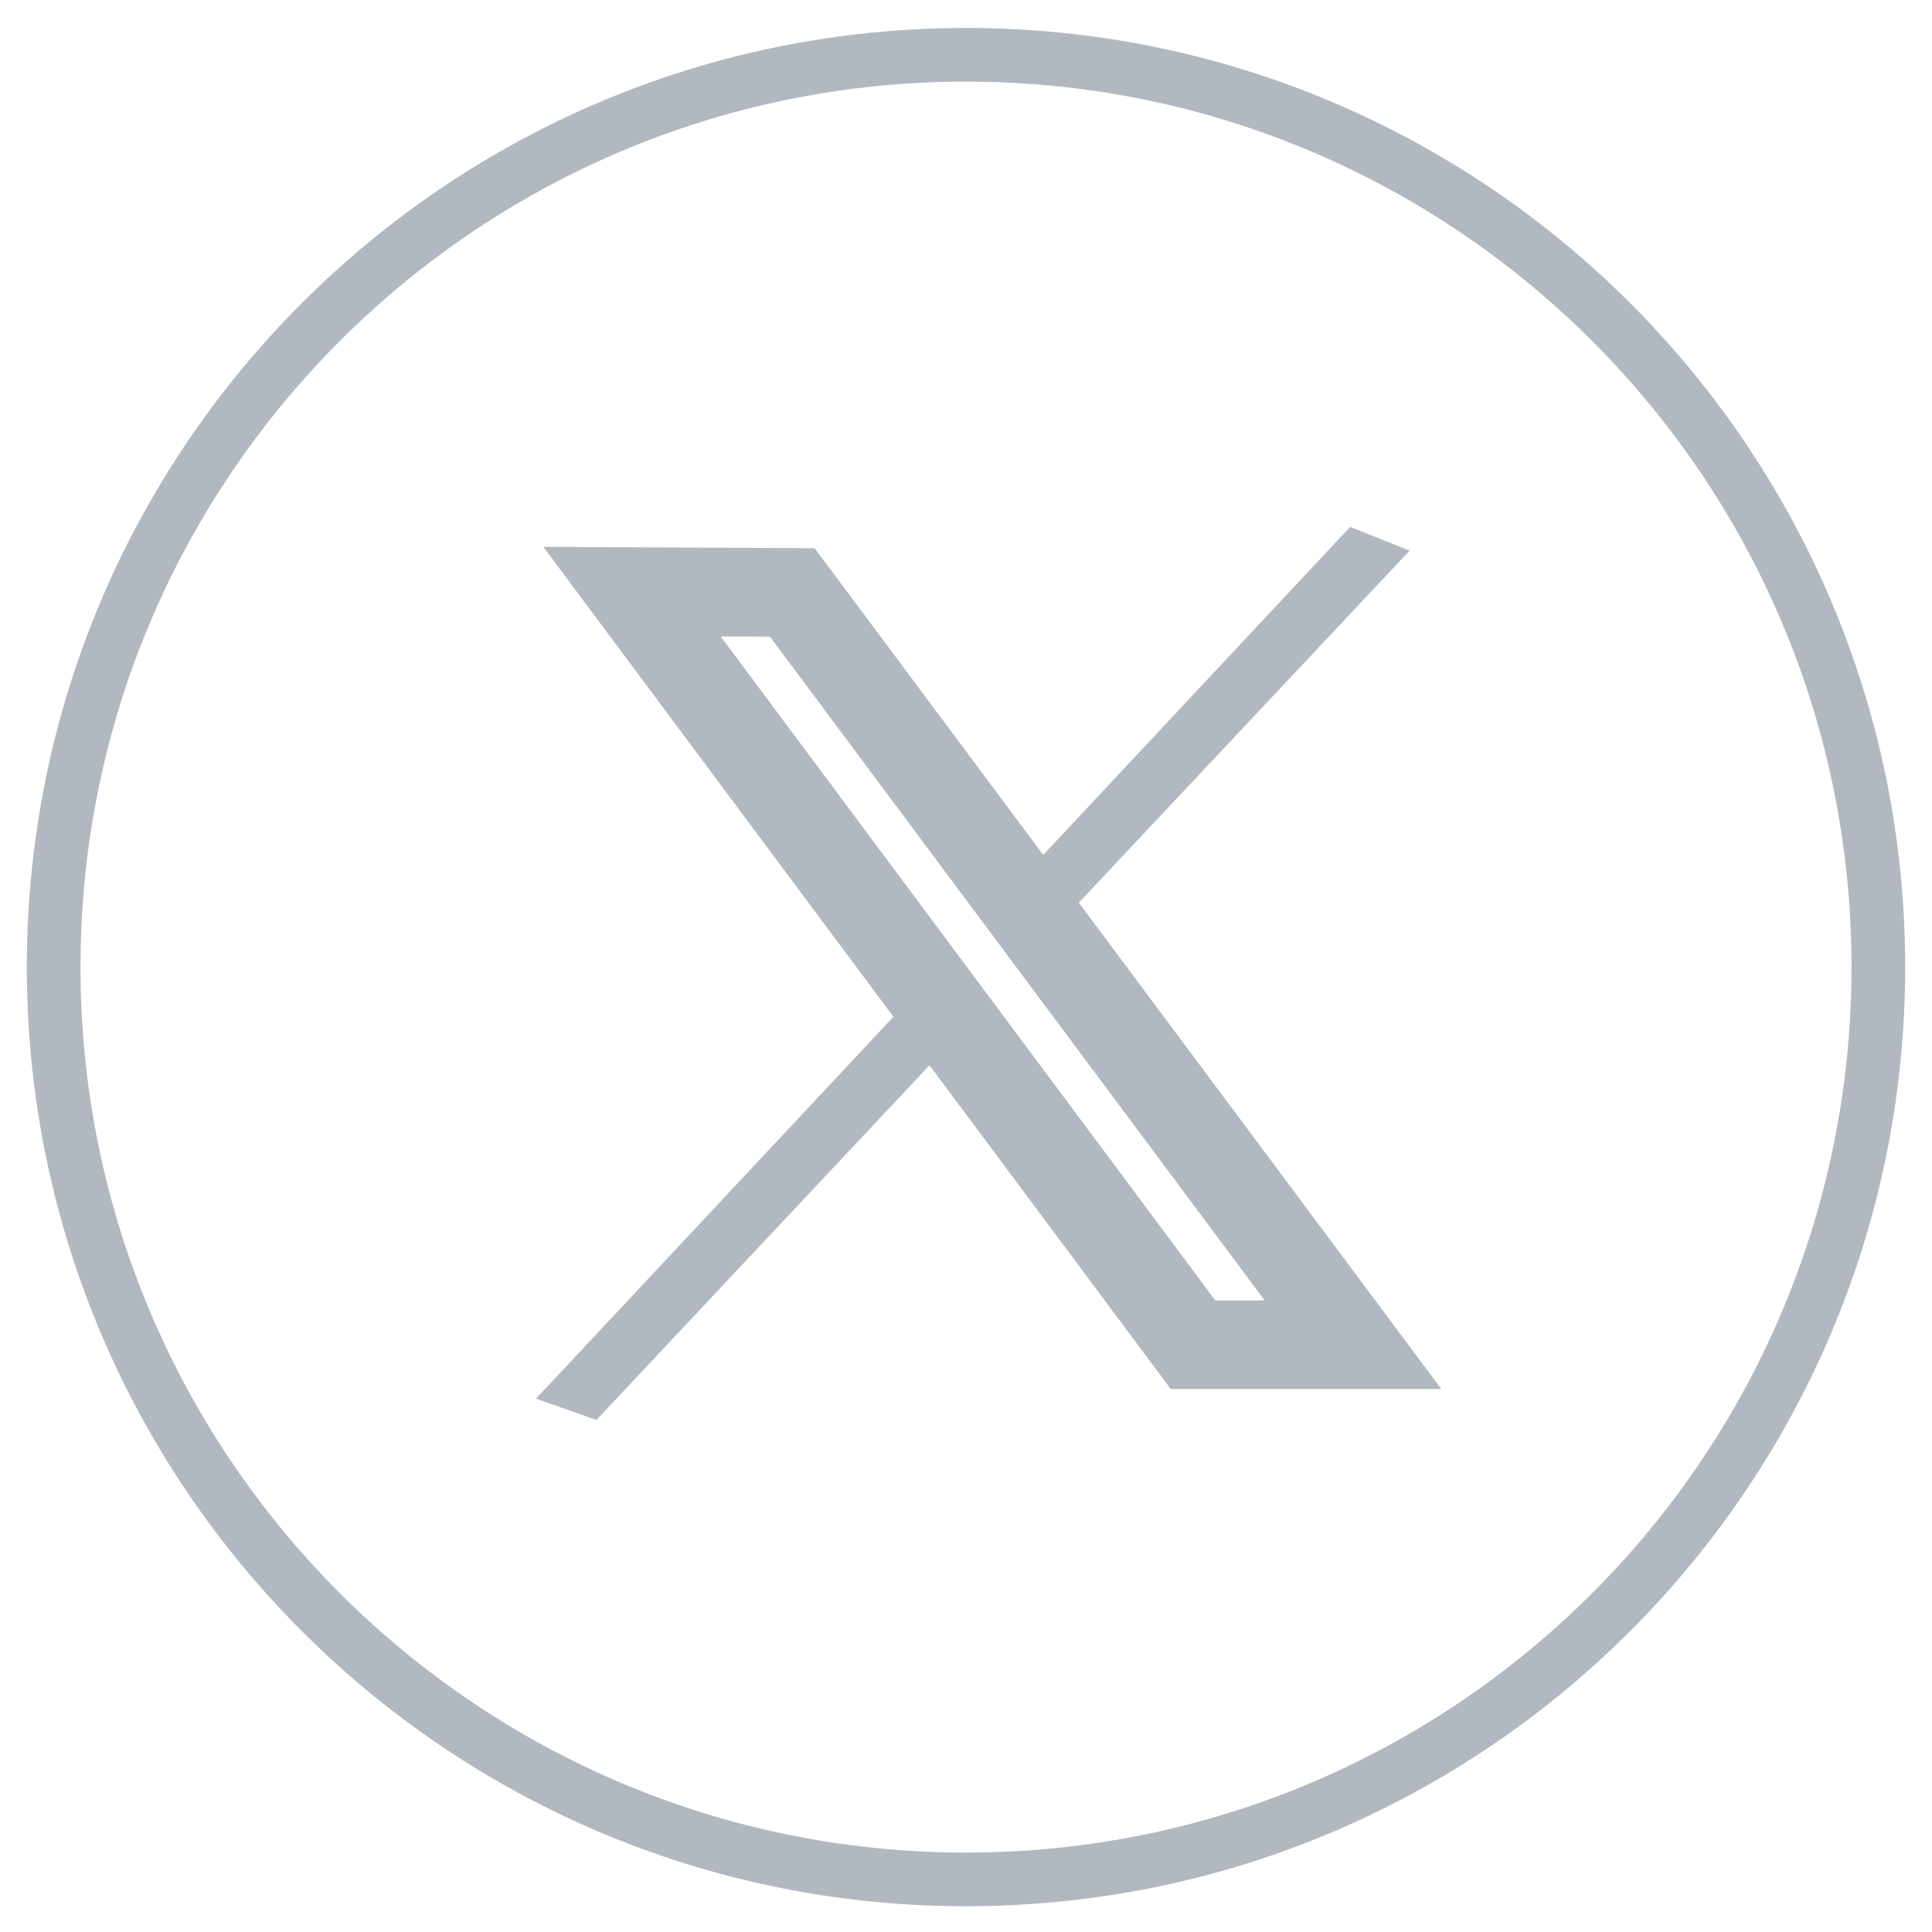 <svg width="36" height="36" viewBox="0 0 36 36" fill="none" xmlns="http://www.w3.org/2000/svg">
<g clip-path="url(#clip0_35_2466)">
<path fill-rule="evenodd" clip-rule="evenodd" d="M18 34.52C27.113 34.52 34.5 27.133 34.5 18.02C34.5 8.908 27.113 1.521 18 1.521C8.887 1.521 1.5 8.908 1.5 18.02C1.5 27.133 8.887 34.52 18 34.52ZM18 35.52C27.665 35.52 35.5 27.686 35.5 18.02C35.5 8.356 27.665 0.521 18 0.521C8.335 0.521 0.5 8.356 0.5 18.02C0.5 27.686 8.335 35.52 18 35.52ZM25.159 9.818L26.266 10.26L20.102 16.82L26.857 25.883H21.816L17.32 19.849L11.113 26.459L9.989 26.061L16.648 18.946L10.125 10.19L15.18 10.215L19.439 15.93L25.159 9.818ZM22.645 24.231L13.429 11.859L14.347 11.863L23.565 24.231H22.645Z" fill="#B1B8C0"/>
</g>
<defs>
<clipPath id="clip0_35_2466">
<rect width="35" height="35" fill="white" transform="translate(0.5 0.521)"/>
</clipPath>
</defs>
</svg>
